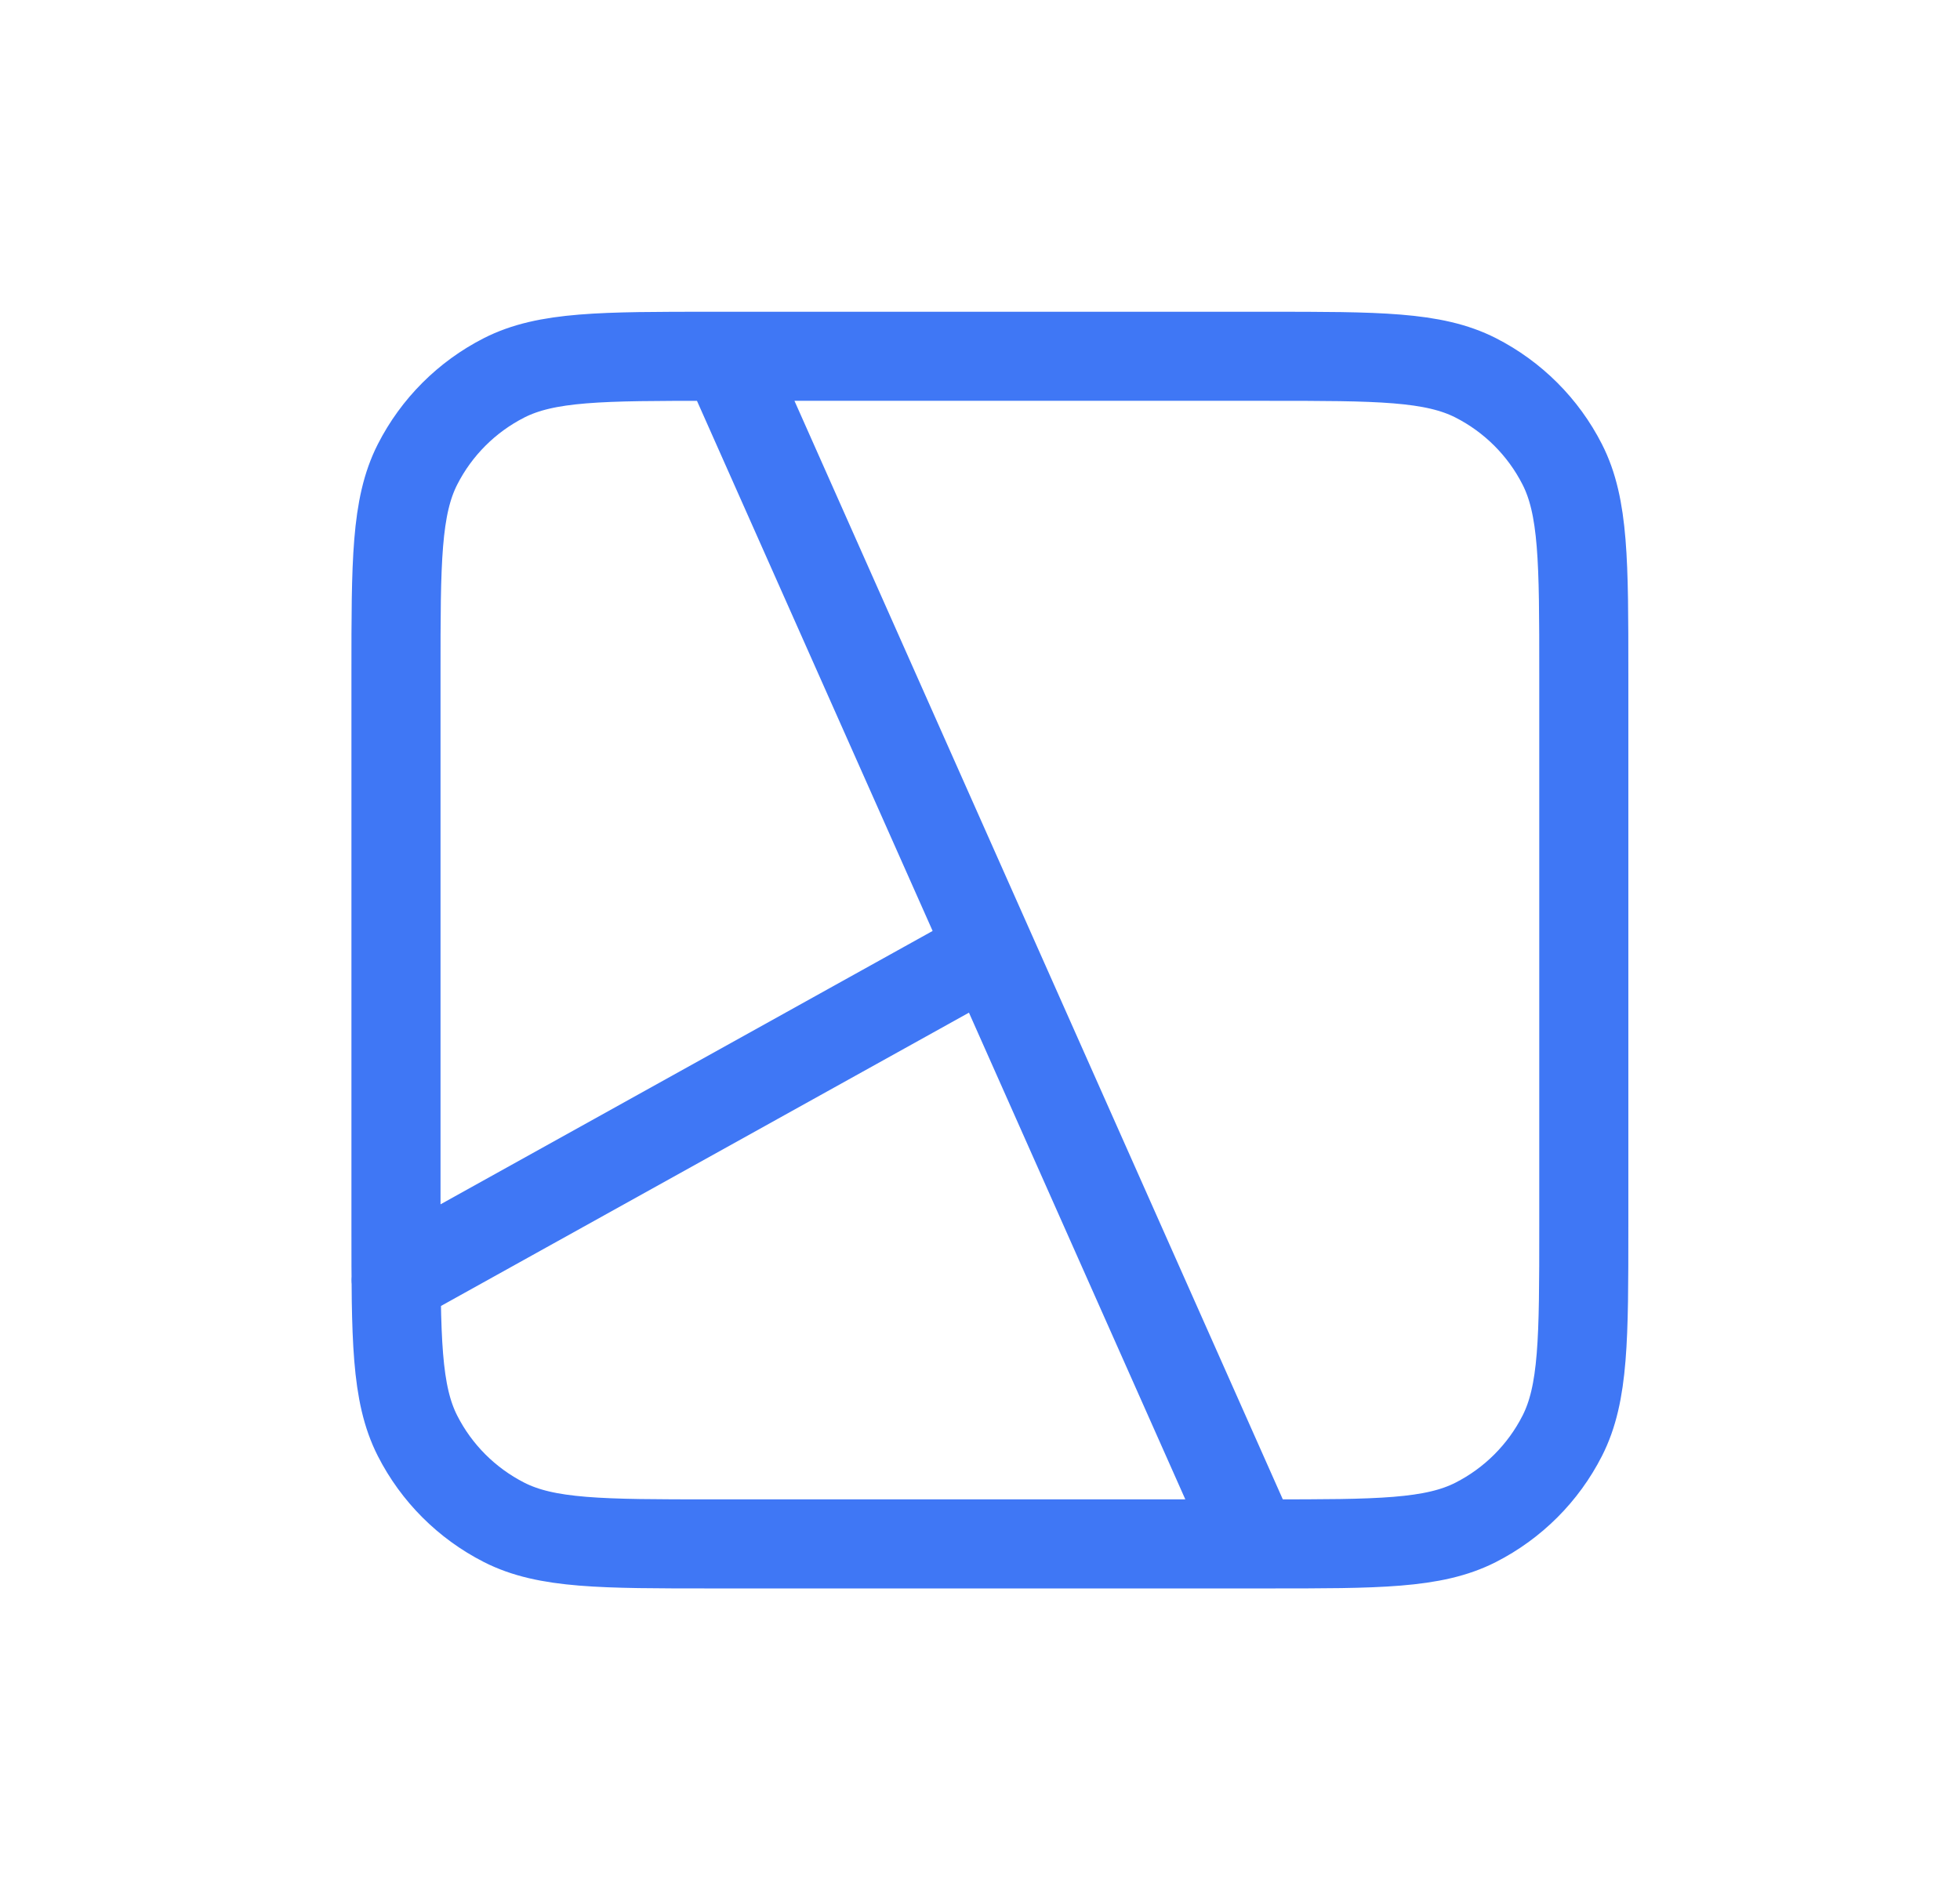 <svg width="33" height="32" viewBox="0 0 33 32" fill="none" xmlns="http://www.w3.org/2000/svg">
<path d="M12.222 6L21.111 26M6.667 21.556L16.666 16M12 26H21.333C23.2 26 24.133 26 24.846 25.637C25.474 25.317 25.984 24.807 26.303 24.18C26.666 23.467 26.666 22.534 26.666 20.667V11.333C26.666 9.466 26.666 8.533 26.303 7.82C25.984 7.193 25.474 6.683 24.846 6.363C24.133 6 23.2 6 21.333 6H12C10.133 6 9.2 6 8.487 6.363C7.859 6.683 7.349 7.193 7.03 7.82C6.667 8.533 6.667 9.466 6.667 11.333V20.667C6.667 22.534 6.667 23.467 7.03 24.18C7.349 24.807 7.859 25.317 8.487 25.637C9.2 26 10.133 26 12 26Z" stroke="#3F77F5" stroke-width="1.5" stroke-linecap="round" stroke-linejoin="round"/>
</svg>
